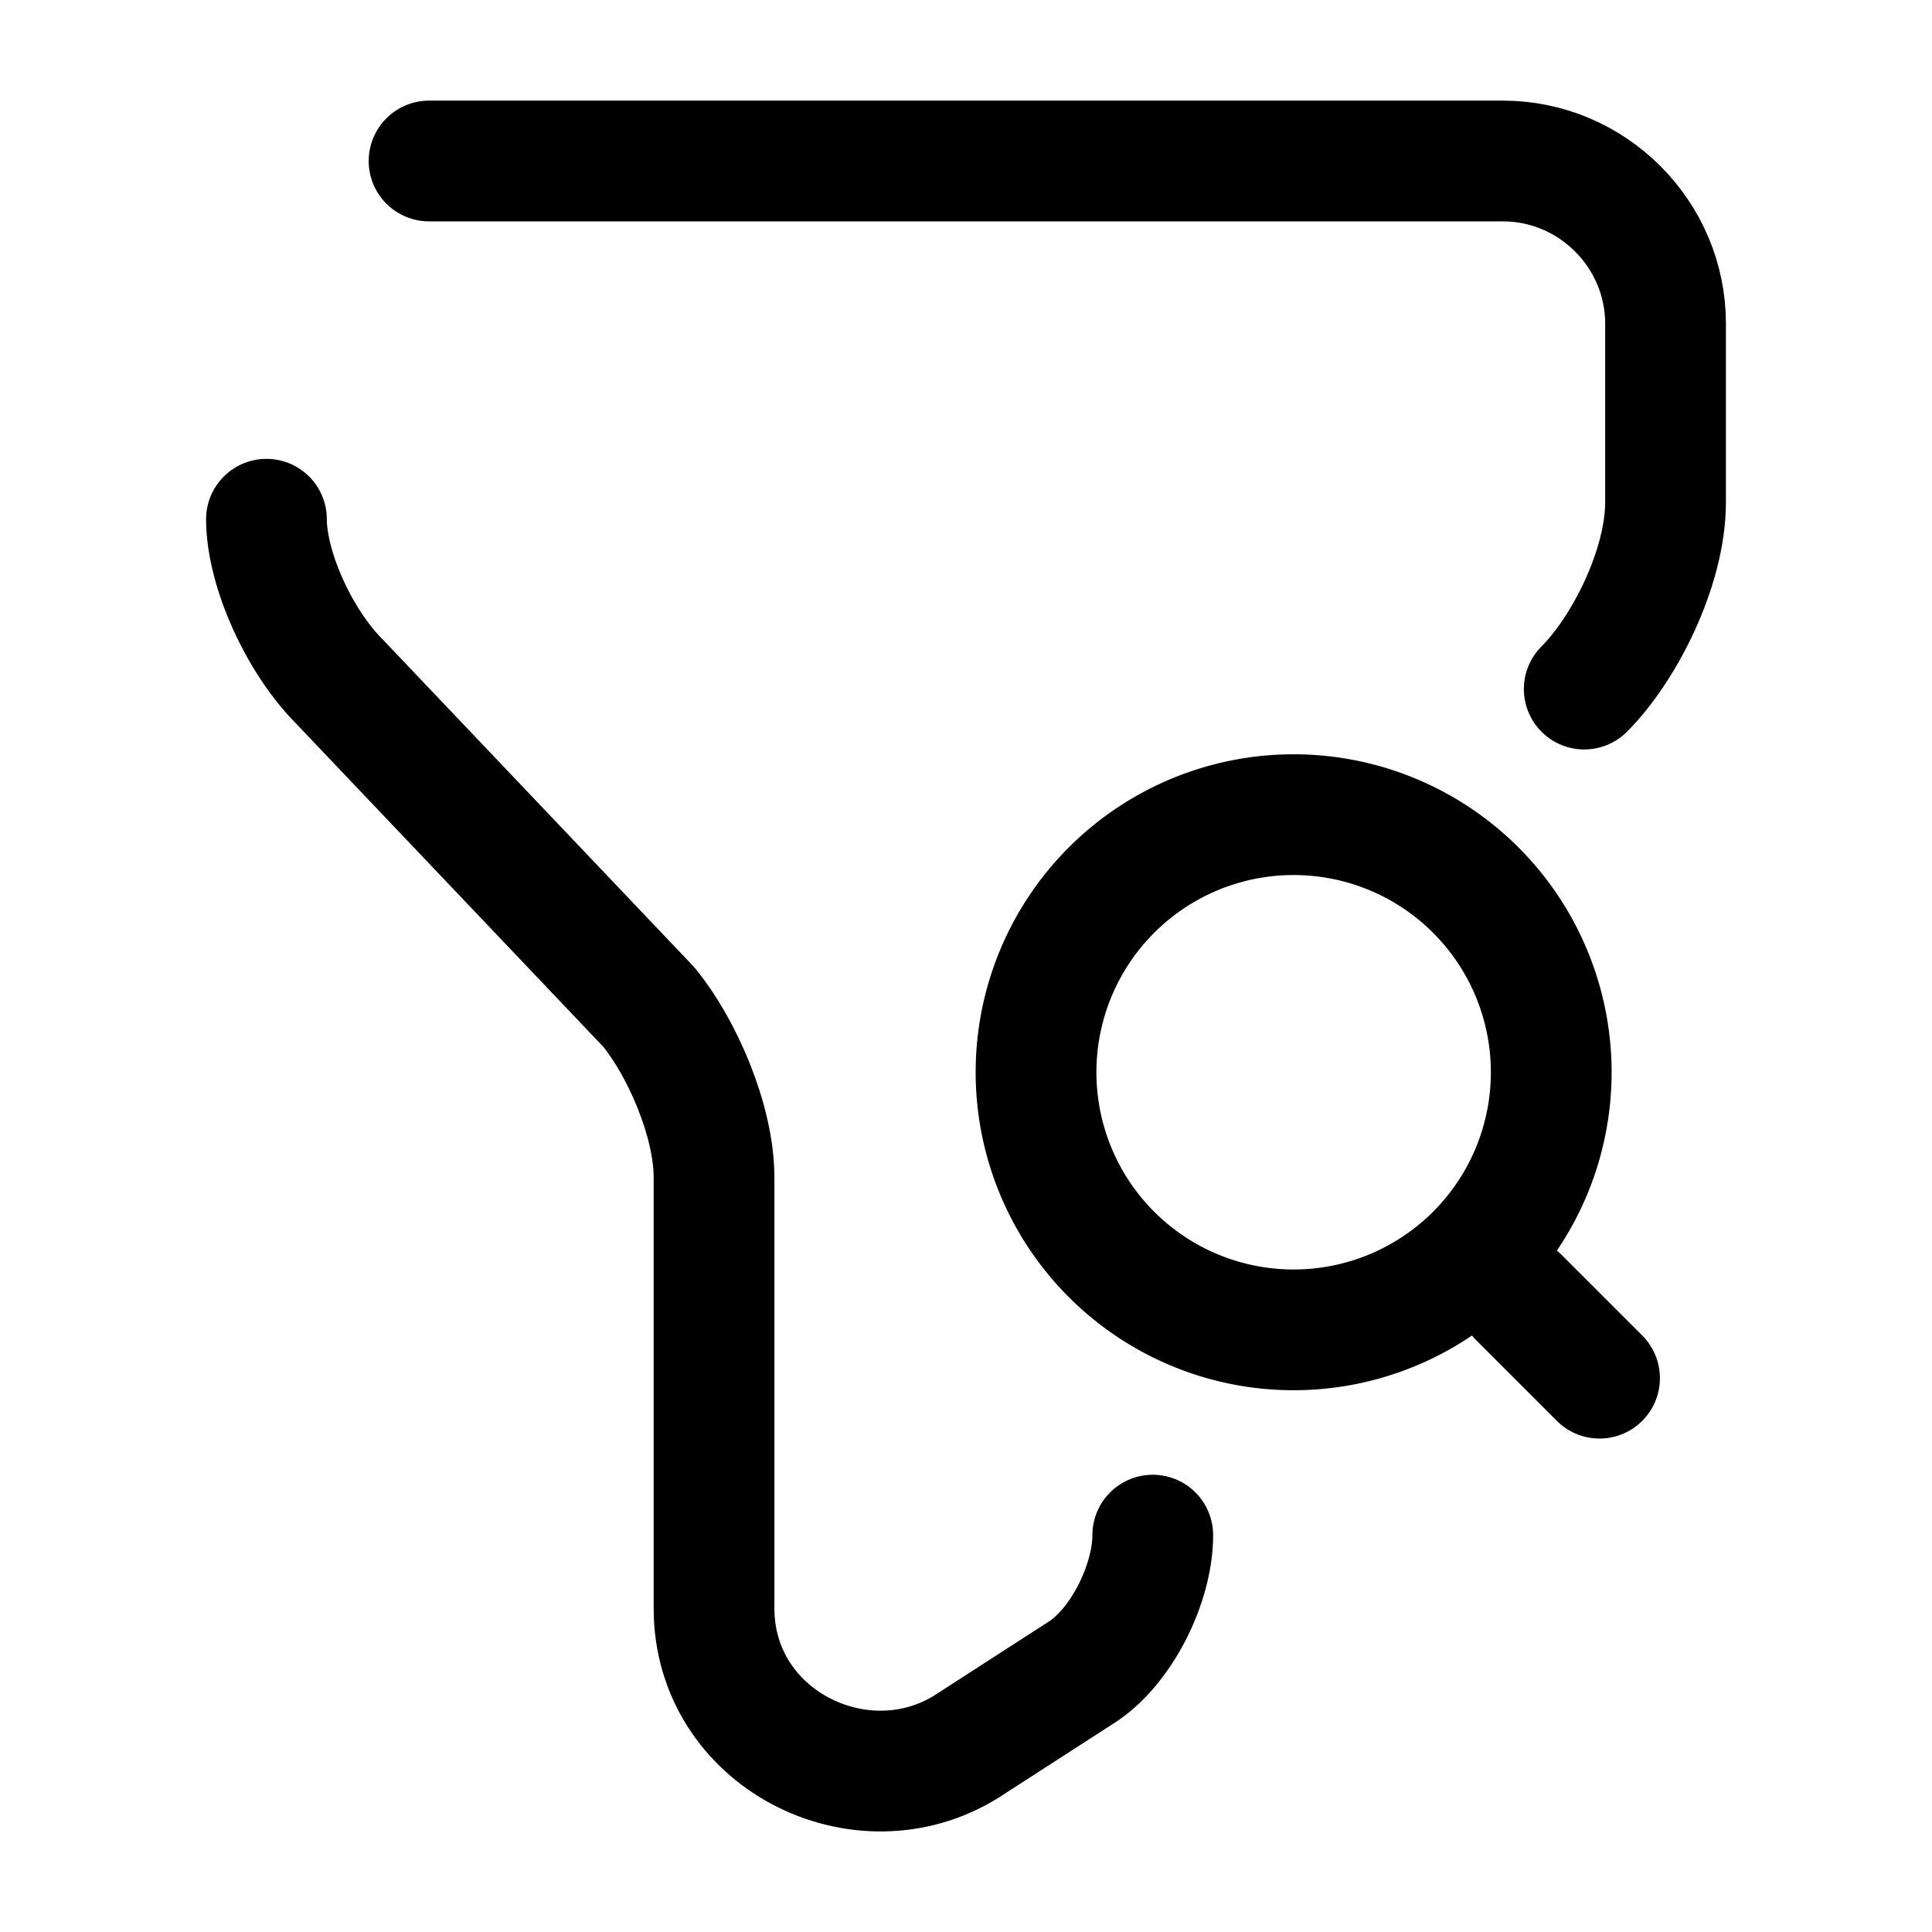 <svg xmlns="http://www.w3.org/2000/svg" fill="none" viewBox="0 0 24 24" stroke="currentColor" aria-hidden="true">
  <path stroke-linecap="round" stroke-linejoin="round" stroke-miterlimit="10" stroke-width="1.5" d="M5.33 2h13.34c1.11 0 2.02.91 2.02 2.02v2.22c0 .81-.51 1.82-1.01 2.32M14.32 19.07c0 .61-.4 1.41-.91 1.72L12 21.7c-1.31.81-3.13-.1-3.13-1.72v-5.35c0-.71-.4-1.62-.81-2.12L4.22 8.47c-.51-.51-.91-1.41-.91-2.02"/>
  <path stroke-linecap="round" stroke-linejoin="round" stroke-width="1.5" d="M16.07 16.52a3.2 3.2 0 100-6.4 3.2 3.2 0 000 6.4zM19.87 17.12l-1-1"/>
</svg>
